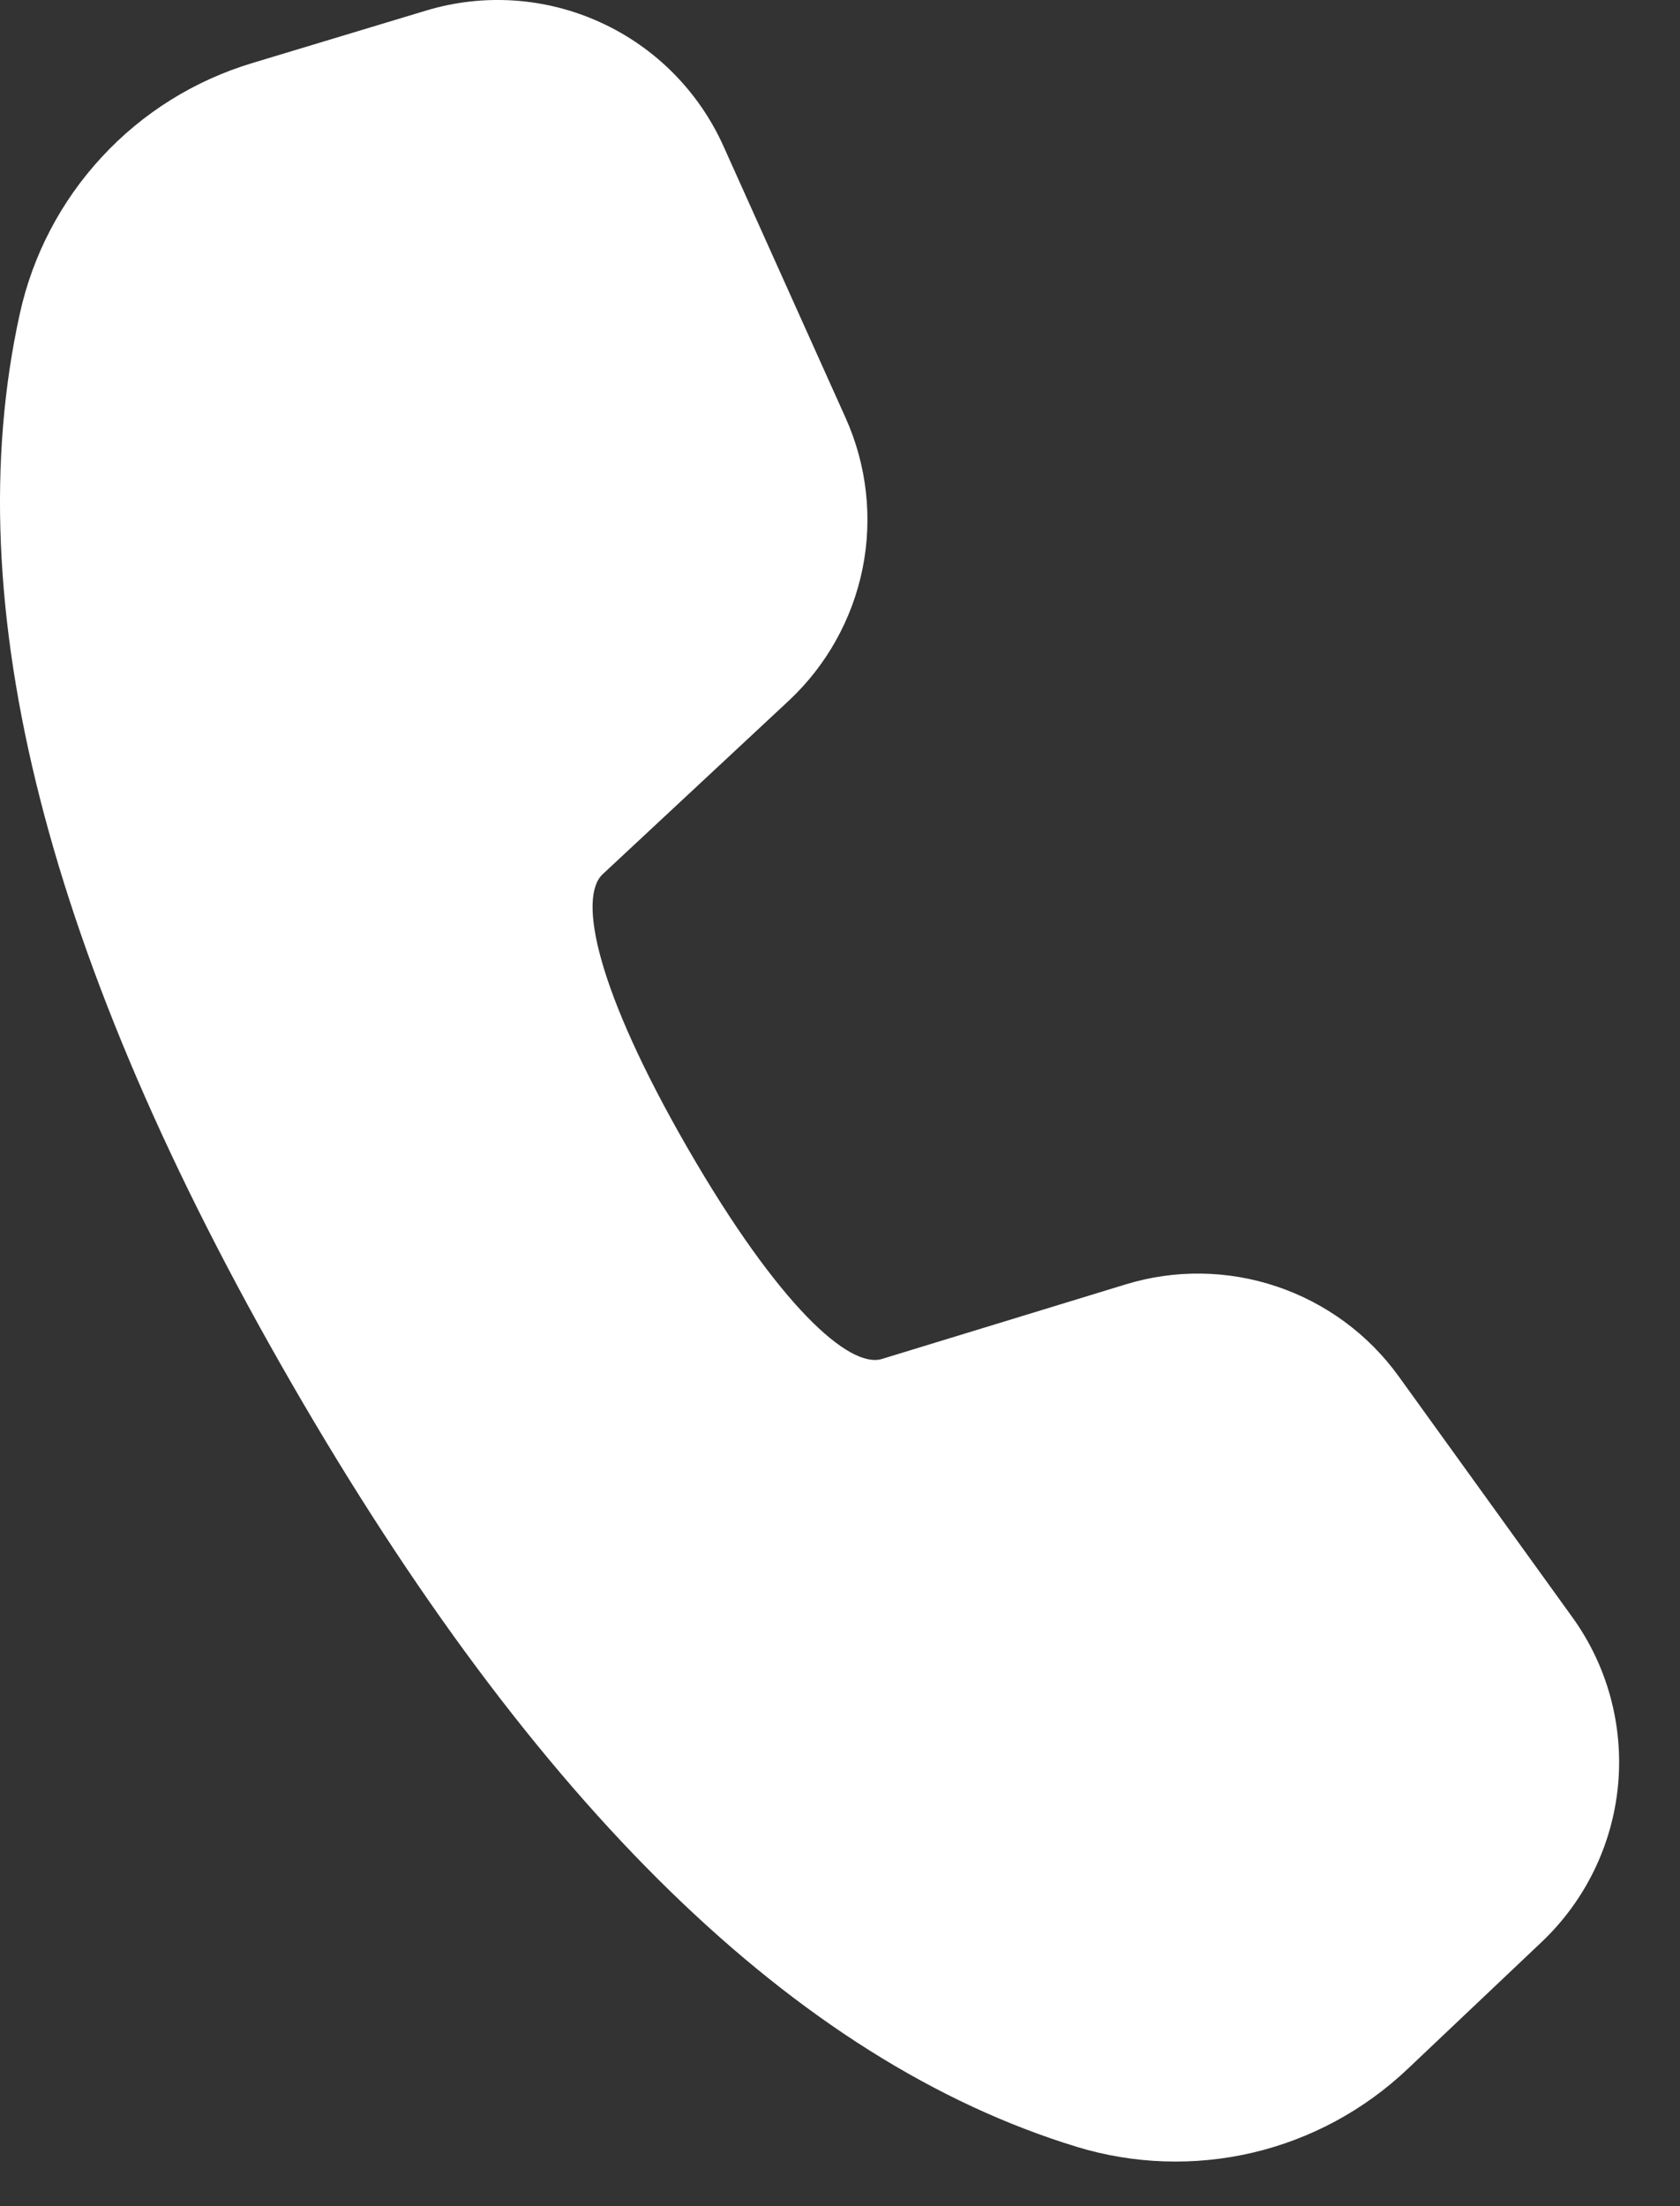 <svg width="16" height="21" viewBox="0 0 16 21" fill="none" xmlns="http://www.w3.org/2000/svg">
<rect x="0" y="0" width="16" height="21" fill="#333333" stroke="none"/>
<path d="M2.4 0.601L4.06 0.1C4.608 -0.065 5.198 -0.025 5.718 0.213C6.239 0.45 6.655 0.869 6.89 1.391L8.054 3.979C8.256 4.429 8.312 4.93 8.215 5.412C8.117 5.895 7.871 6.335 7.511 6.671L5.739 8.322C5.502 8.547 5.682 9.426 6.549 10.929C7.418 12.434 8.089 13.028 8.398 12.936L10.72 12.226C11.19 12.082 11.694 12.089 12.16 12.246C12.626 12.403 13.032 12.701 13.32 13.1L14.974 15.393C15.309 15.856 15.463 16.425 15.41 16.993C15.356 17.562 15.098 18.091 14.684 18.484L13.405 19.695C12.992 20.086 12.483 20.361 11.929 20.491C11.376 20.62 10.798 20.601 10.254 20.435C7.575 19.615 5.093 17.18 2.776 13.166C0.454 9.146 -0.423 5.755 0.189 2.985C0.312 2.427 0.582 1.912 0.971 1.493C1.359 1.073 1.853 0.766 2.4 0.601Z" fill="white"/>
</svg>
